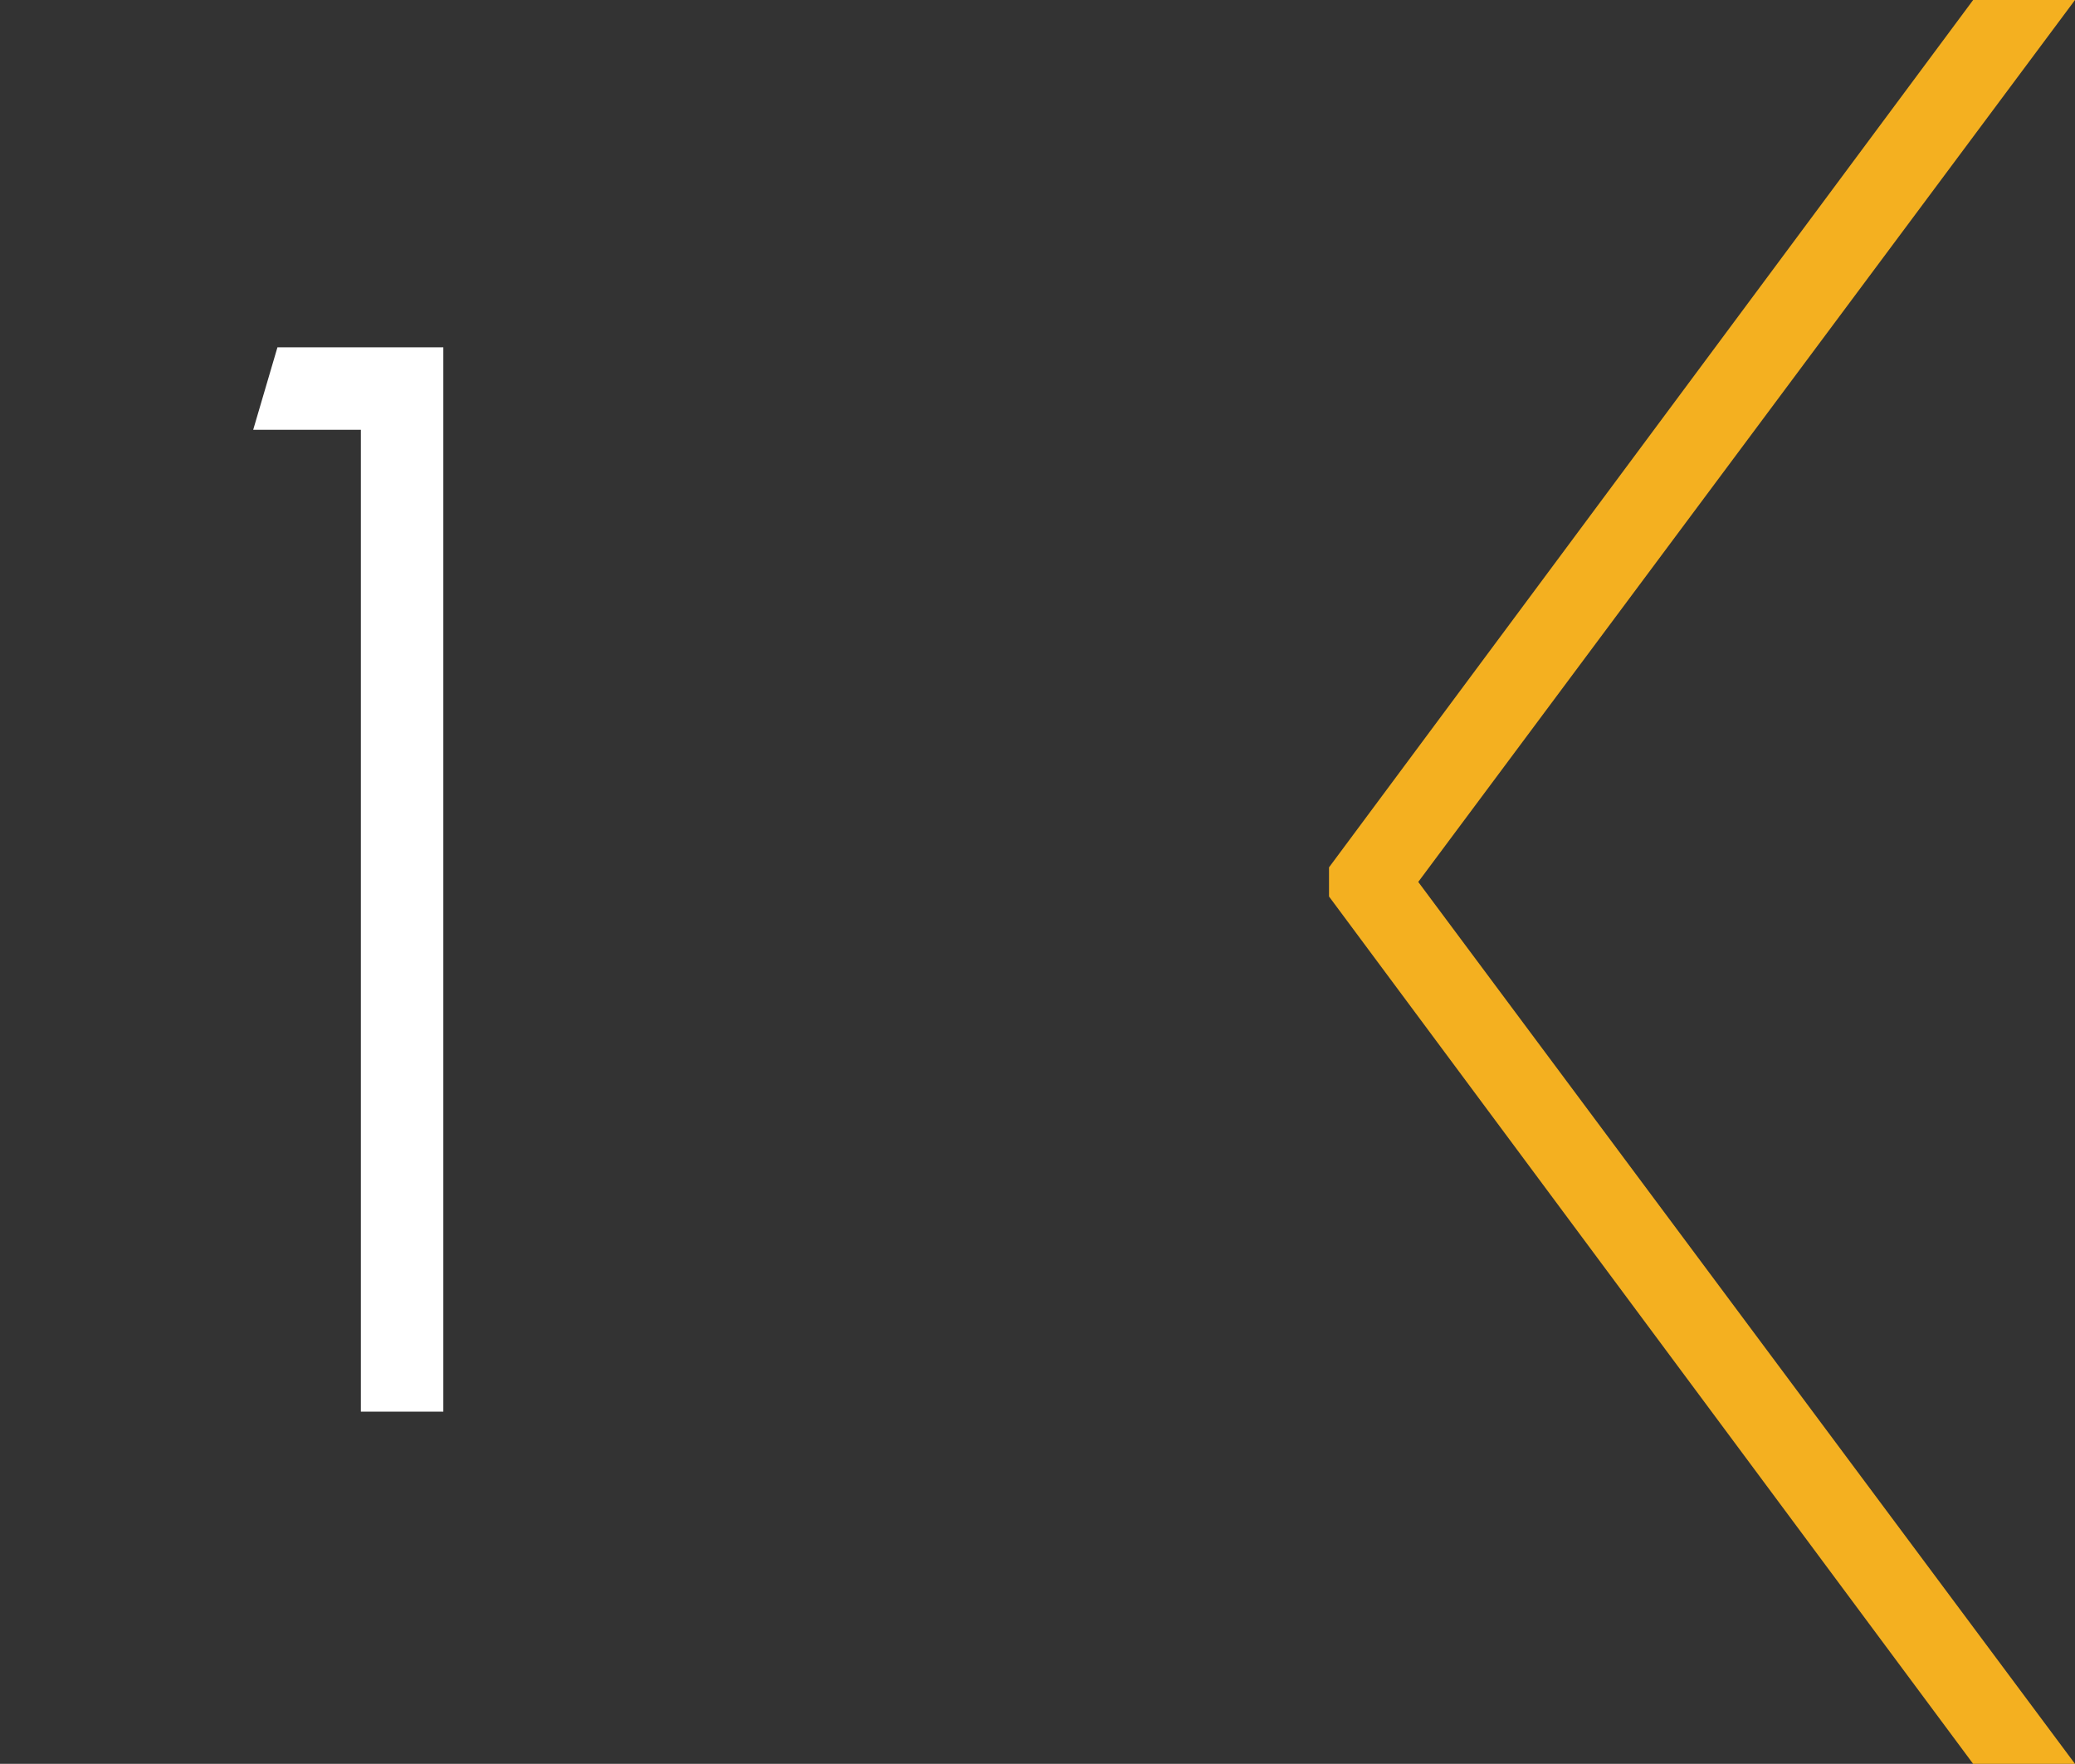 <?xml version="1.0" encoding="UTF-8"?> <svg xmlns="http://www.w3.org/2000/svg" version="1.1" viewBox="0 0 213.9 181.8"><rect x="0" y="0" width="213.9" height="181.8" fill="#333333" stroke="none"/><defs><style> .cls-1 { fill: #fff; } .cls-2 { fill: none; } .cls-3 { fill: #f4b020; } </style></defs><g><g id="Layer_1"><g id="Layer_1-2" data-name="Layer_1"><g><path class="cls-1" d="M37.2,145.5V44.3h-11.1l2.5-8.5h17.1v109.7h-8.5Z"></path><polygon class="cls-3" points="213.9 0 203.4 0 137 89.4 137 92.4 203.4 181.8 213.9 181.8 146.2 90.9 213.9 0"></polygon></g></g><rect class="cls-2" width="213.9" height="181.8"></rect></g></g></svg> 